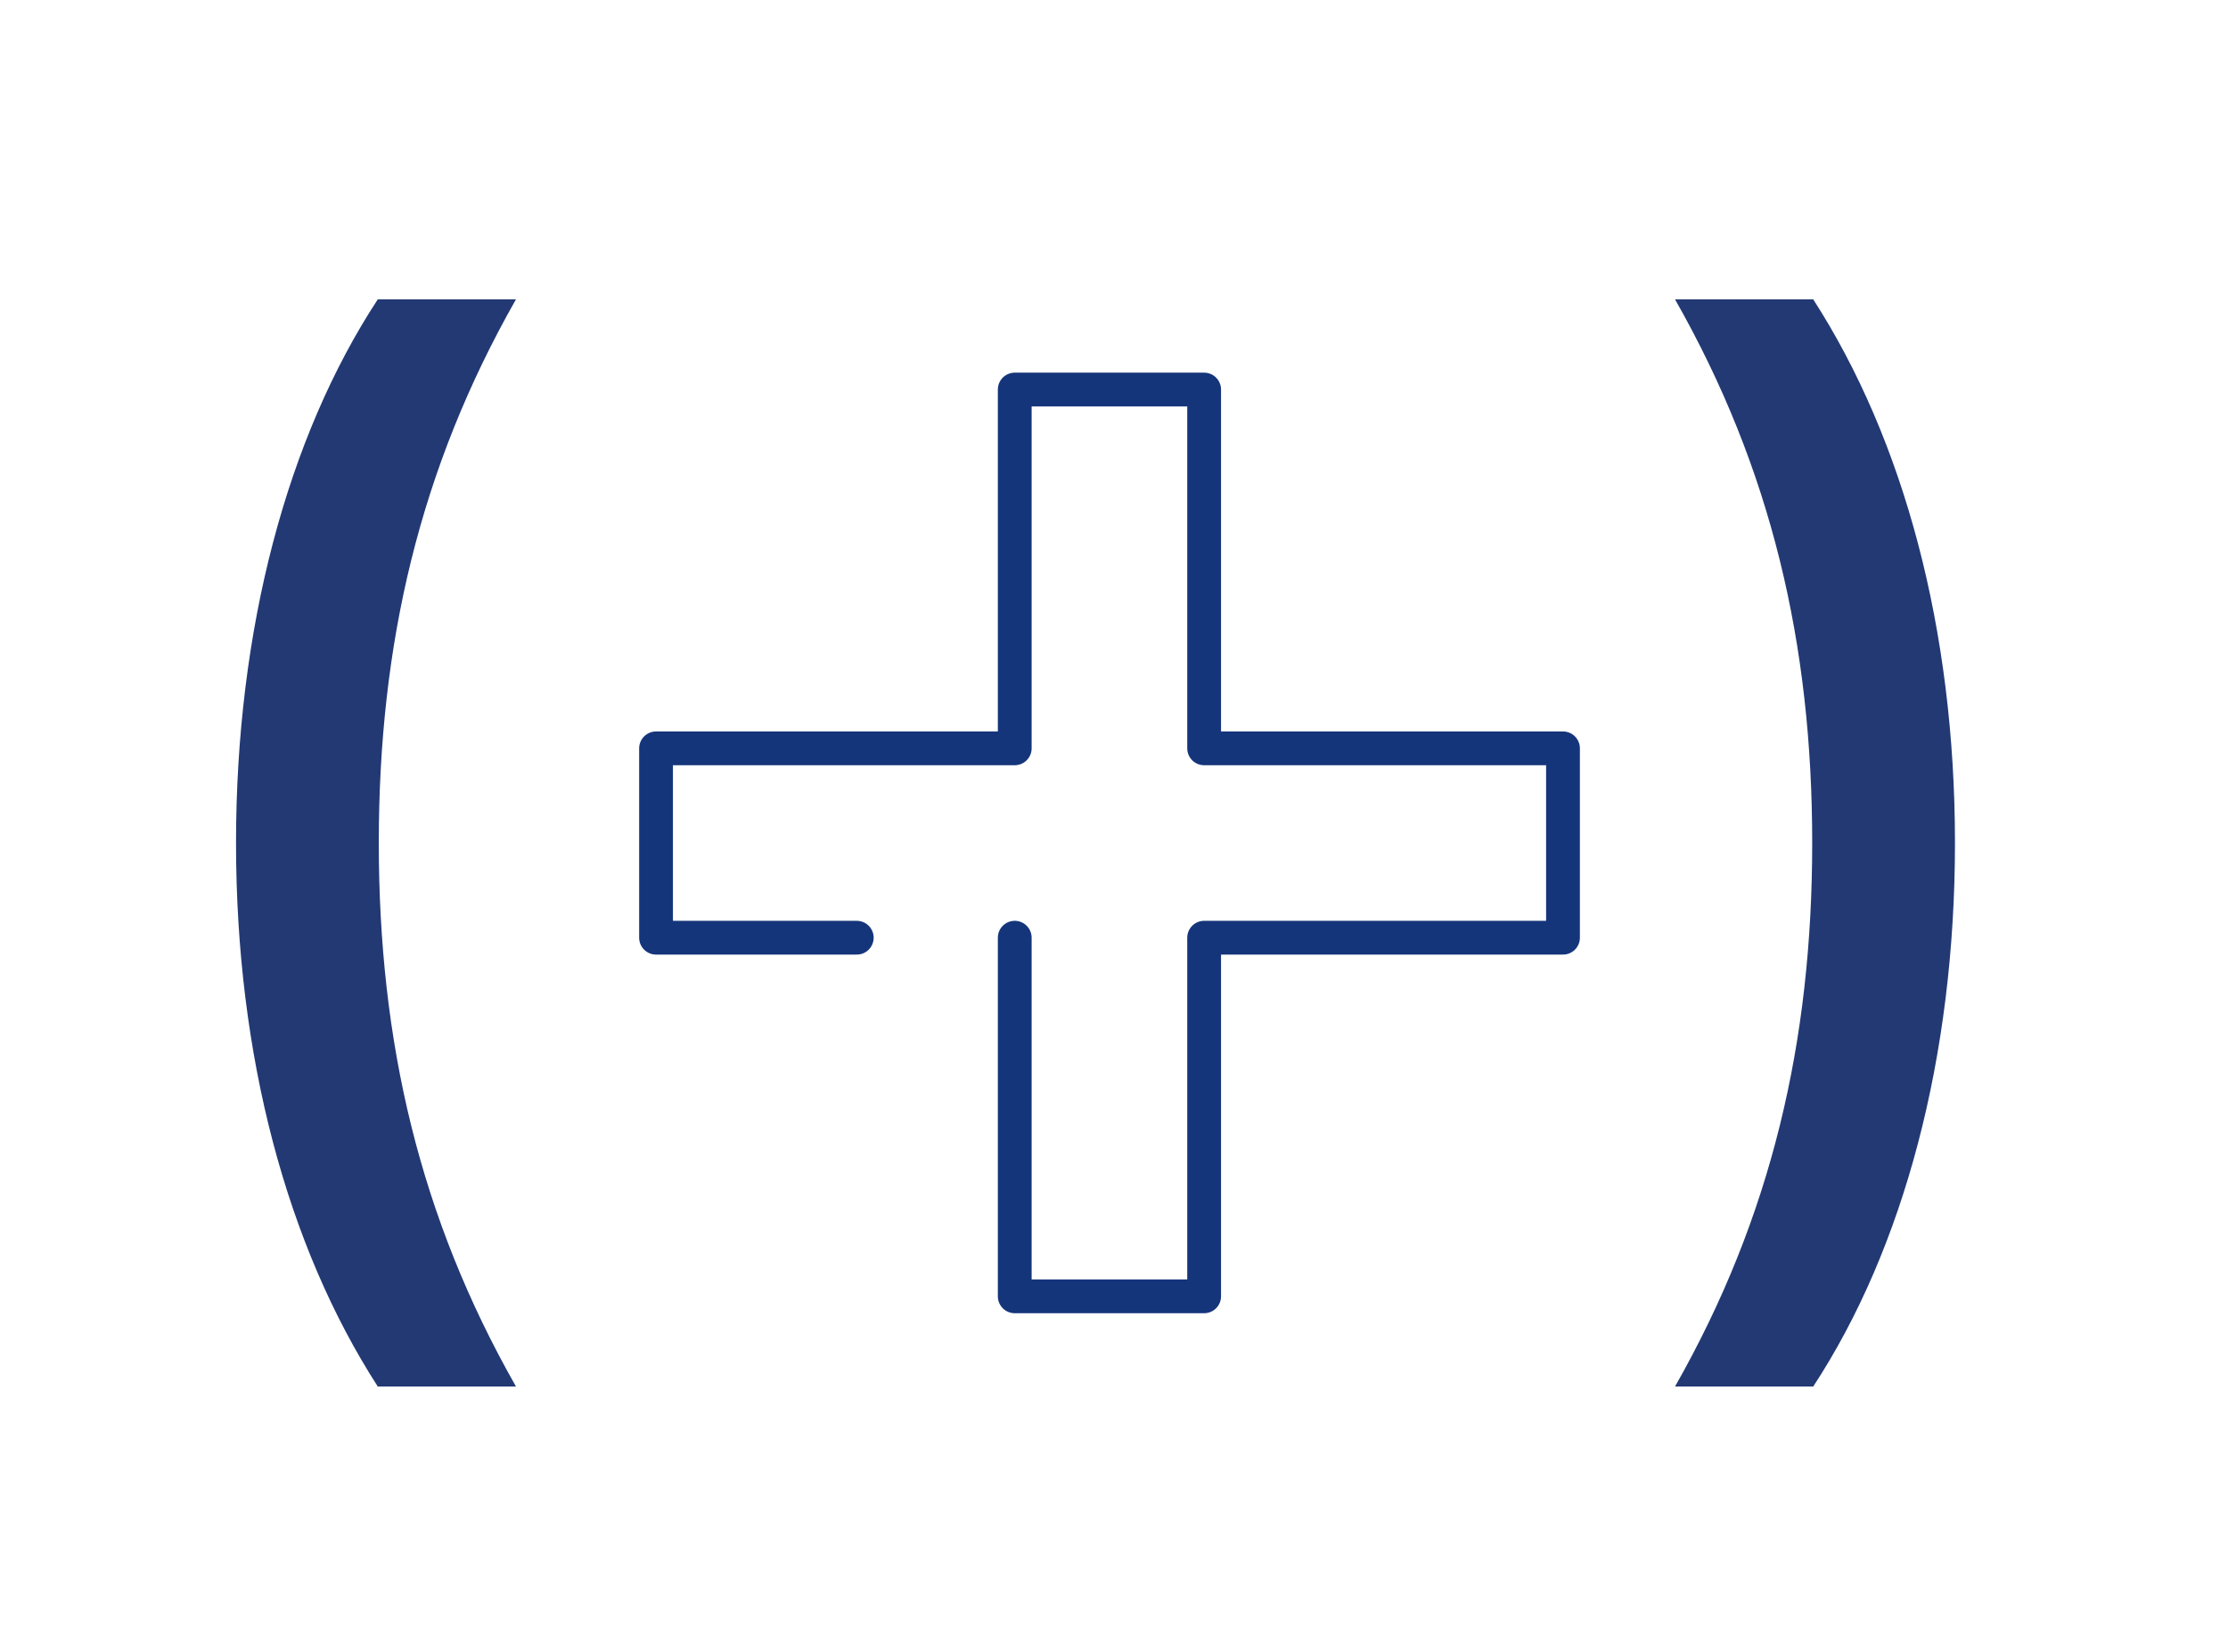 <?xml version="1.0" encoding="UTF-8"?><svg id="Calque_1" xmlns="http://www.w3.org/2000/svg" viewBox="0 0 131.87 97.8"><defs><style>.cls-1{fill:none;stroke:#15357b;stroke-linecap:round;stroke-linejoin:round;stroke-width:2px;}.cls-2{fill:#223974;}</style></defs><polyline class="cls-1" points="60.06 55.51 60.06 76.74 71.27 76.74 71.27 55.51 92.51 55.51 92.51 44.3 71.27 44.3 71.27 23.06 60.06 23.06 60.06 44.3 38.83 44.3 38.83 55.51 50.71 55.51"/><path class="cls-2" d="M13.97,49.9c0-12.65,3.03-24,8.39-32.18h8.18c-5.71,10.04-8.12,20.42-8.12,32.18s2.41,22.14,8.12,32.18h-8.18c-5.36-8.32-8.39-19.53-8.39-32.18Z"/><path class="cls-2" d="M115.71,49.9c0,12.65-3.03,24-8.39,32.18h-8.18c5.71-10.04,8.12-20.42,8.12-32.18s-2.41-22.14-8.12-32.18h8.18c5.36,8.32,8.39,19.53,8.39,32.18Z"/></svg>